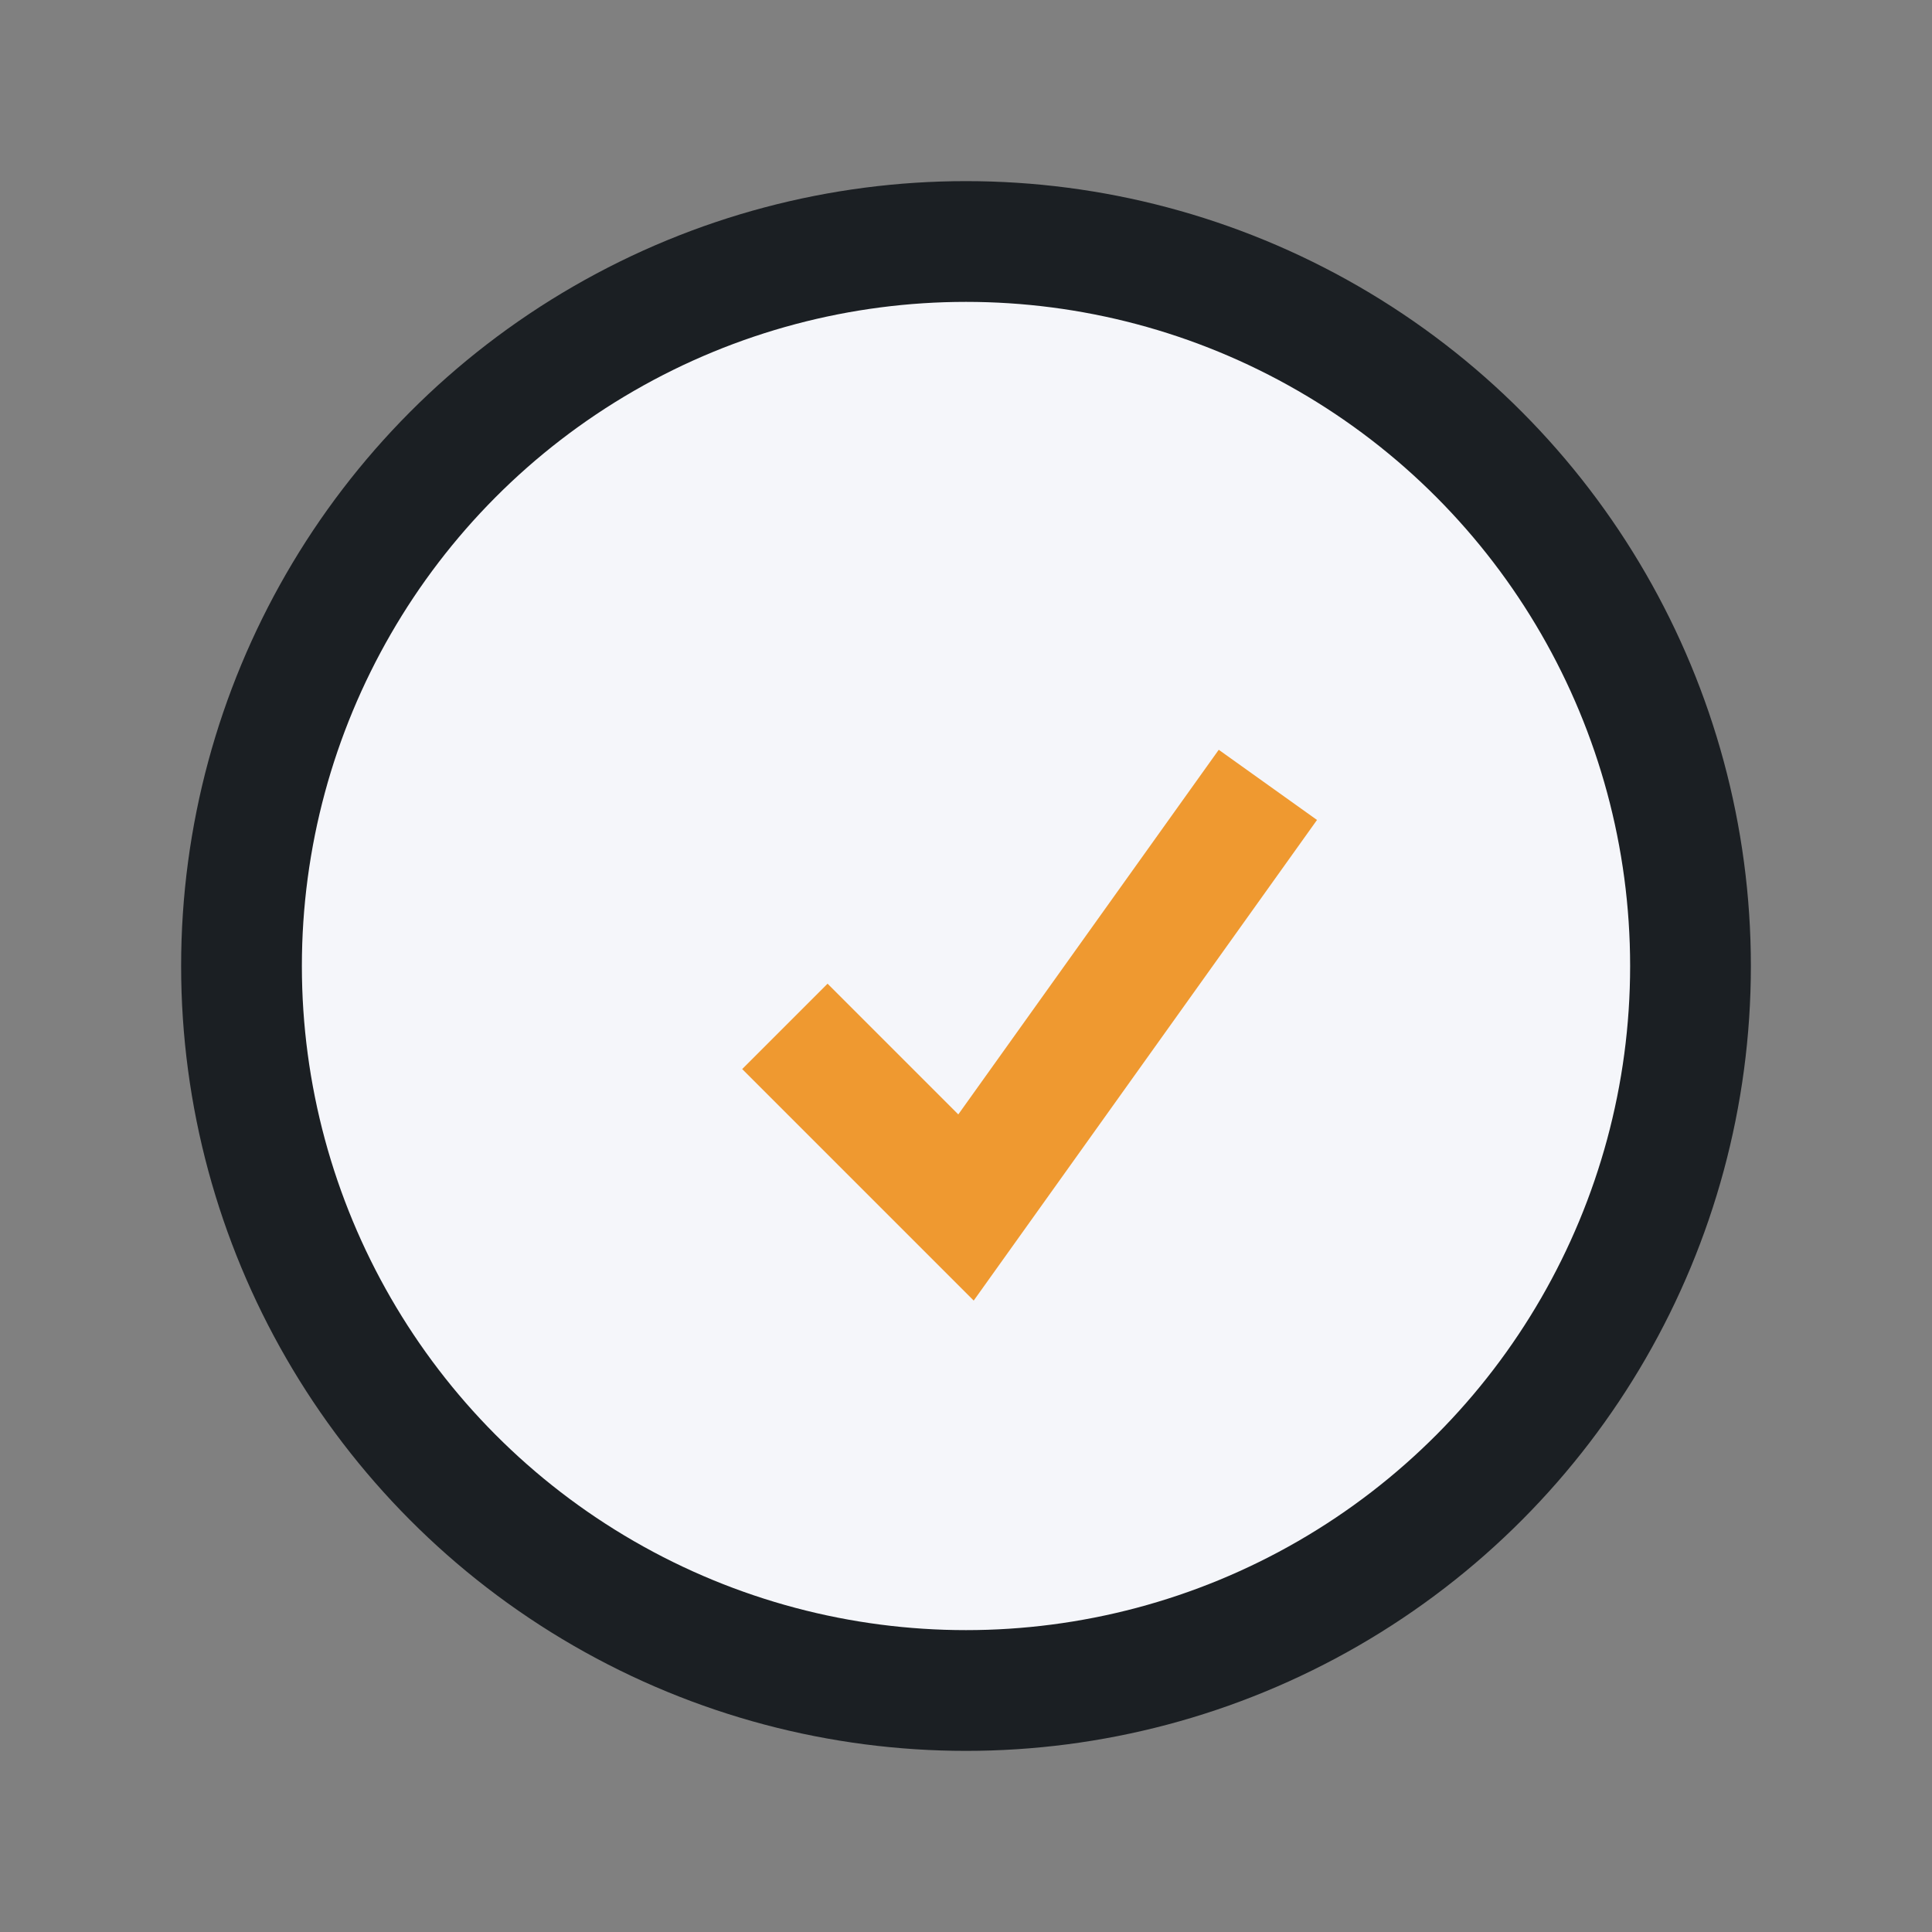 <?xml version="1.0" encoding="UTF-8"?>
<svg xmlns="http://www.w3.org/2000/svg" width="32" height="32" viewBox="0 0 32 32"><rect x="0" y="0" width="32" height="32" fill="#808080" stroke="none"/><circle cx="16" cy="16" r="12" fill="#F5F6FA" stroke="#1B1F23" stroke-width="2"/><path d="M13 17l3 3 5-7" stroke="#EF9930" stroke-width="2" fill="none"/></svg>